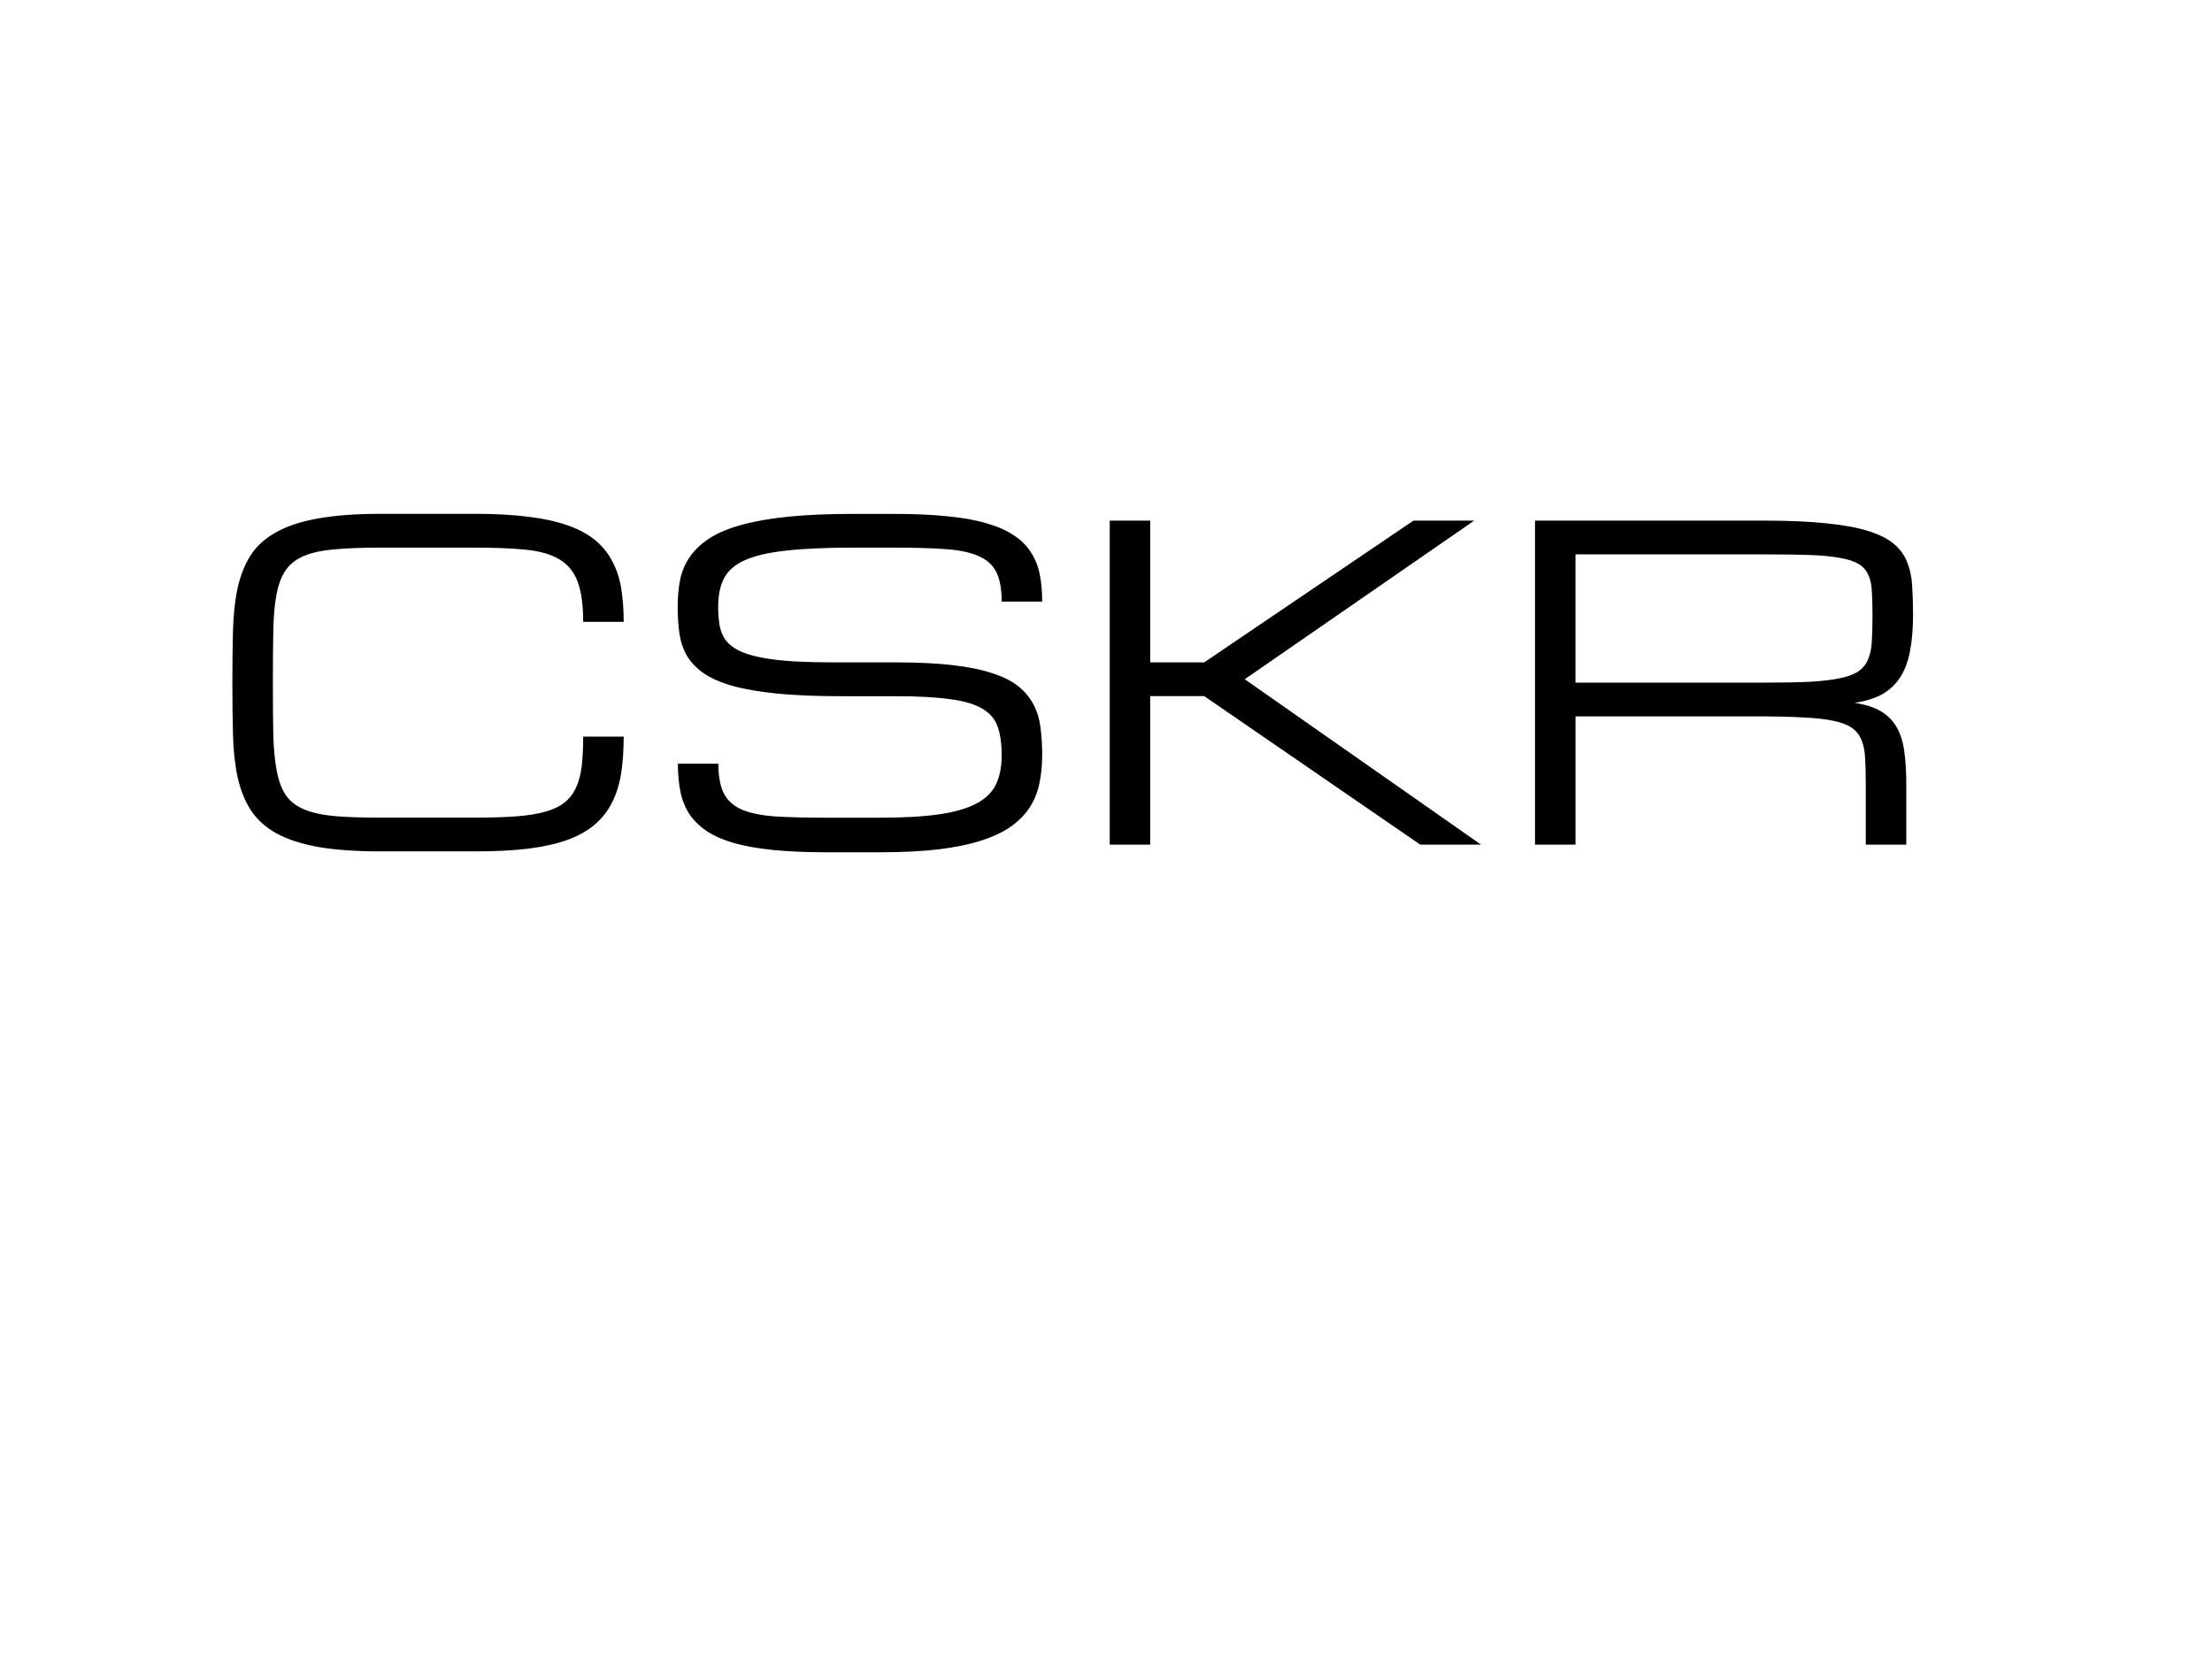 <svg xmlns="http://www.w3.org/2000/svg" viewBox="0 0 1024 768" width="1024" height="768"><title>New Project</title><defs><image width="1024" height="768" id="img1"></image></defs><style>		tspan { white-space:pre }	</style><path id="CSKR" fill="#000000" aria-label="CSKR" d="m288.72 287.88h-18.75q0-11.72-2.54-18.55q-2.54-6.84-8.4-10.35q-5.86-3.52-15.43-4.49q-9.47-0.98-23.54-0.98h-43.85q-12.5 0-21.09 0.78q-8.5 0.68-14.06 2.93q-5.57 2.25-8.59 6.45q-3.03 4.2-4.39 11.13q-1.37 6.93-1.56 17.09q-0.2 10.06-0.2 24.12q0 14.06 0.2 24.22q0.29 10.06 1.66 16.99q1.37 6.93 4.3 11.13q3.03 4.2 8.59 6.45q5.57 2.25 14.06 3.03q8.59 0.68 21.09 0.68h43.85q10.94 0 18.85-0.59q7.91-0.59 13.48-2.15q5.57-1.56 8.98-4.3q3.42-2.73 5.27-6.84q1.95-4.2 2.64-9.96q0.68-5.86 0.68-13.67h18.75q0 9.38-1.17 16.99q-1.17 7.52-4.2 13.48q-2.93 5.86-7.91 10.16q-4.98 4.3-12.6 7.13q-7.62 2.73-18.16 4.1q-10.55 1.27-24.61 1.27h-43.85q-17.19 0-29-2.05q-11.72-2.15-19.34-6.35q-7.62-4.3-11.82-10.74q-4.1-6.45-6.05-15.14q-1.86-8.69-2.15-19.63q-0.29-10.94-0.29-24.22q0-13.28 0.29-24.22q0.29-10.94 2.15-19.63q1.95-8.69 6.05-15.14q4.2-6.45 11.82-10.64q7.62-4.3 19.34-6.35q11.82-2.15 29-2.15h43.85q14.06 0 24.61 1.37q10.55 1.27 18.16 4q7.62 2.64 12.6 6.74q4.98 4.1 7.91 9.67q3.03 5.57 4.2 12.6q1.17 7.03 1.17 15.63zm100 18.75h25.78q15.43 0 26.46 1.27q11.04 1.27 18.55 3.81q7.62 2.44 12.11 6.15q4.49 3.71 6.93 8.5q2.44 4.69 3.13 10.55q0.78 5.86 0.78 12.7q0 6.84-1.27 12.89q-1.17 5.96-4.3 10.94q-3.13 4.98-8.5 8.89q-5.37 3.91-13.67 6.64q-8.3 2.73-20.02 4.2q-11.62 1.37-27.25 1.37h-25q-14.06 0-24.61-1.07q-10.55-1.07-18.16-3.22q-7.62-2.25-12.6-5.57q-4.98-3.42-8.01-7.91q-2.93-4.59-4.1-10.35q-1.17-5.86-1.17-12.89h18.75q0 8.79 2.54 13.77q2.54 4.98 8.4 7.52q5.86 2.44 15.33 3.13q9.57 0.59 23.63 0.59h25q16.41 0 27.25-1.56q10.84-1.56 17.29-4.98q6.45-3.42 9.08-8.89q2.64-5.57 2.64-13.48q0-7.91-1.86-13.18q-1.76-5.27-7.13-8.4q-5.27-3.13-14.94-4.39q-9.67-1.37-25.29-1.37h-25.78q-17.19 0-29.49-1.27q-12.21-1.27-20.51-3.61q-8.3-2.44-13.28-5.96q-4.98-3.61-7.62-8.2q-2.54-4.59-3.32-10.16q-0.78-5.66-0.78-12.21q0-6.84 1.17-12.7q1.27-5.86 4.59-10.55q3.32-4.79 9.08-8.5q5.76-3.71 14.75-6.15q9.08-2.54 21.78-3.81q12.7-1.27 29.88-1.27h18.75q14.06 0 24.61 1.07q10.55 0.98 18.16 3.22q7.62 2.15 12.6 5.47q5.08 3.22 8.01 7.81q3.03 4.49 4.2 10.25q1.17 5.76 1.17 12.79h-18.75q0-8.79-2.54-13.77q-2.54-4.98-8.4-7.42q-5.86-2.54-15.43-3.13q-9.57-0.68-23.63-0.68h-18.75q-18.75 0-30.86 1.37q-12.11 1.27-19.14 4.39q-7.03 3.13-9.77 8.4q-2.73 5.27-2.73 13.18q0 4.88 0.68 8.69q0.68 3.81 2.73 6.74q2.15 2.83 5.96 4.79q3.81 1.95 10.06 3.22q6.25 1.27 15.23 1.86q9.08 0.49 21.58 0.49zm168.75 0l96.88-65.63h28.13l-106.25 73.44l109.38 76.56h-28.13l-100-68.75h-25v68.75h-18.75v-150h18.75v65.63h25zm325 56.25v28.13h-18.75v-28.13q0-6.84-0.29-11.72q-0.2-4.98-1.66-8.5q-1.37-3.52-4.39-5.66q-3.03-2.15-8.59-3.32q-5.57-1.17-14.16-1.56q-8.5-0.49-21-0.49h-84.28v59.38h-18.75v-150h106.15q17.19 0 28.91 1.27q11.82 1.17 19.43 3.61q7.71 2.44 11.82 6.05q4.2 3.61 6.05 8.5q1.95 4.88 2.25 10.94q0.39 6.05 0.39 13.38q0 9.38-1.37 16.5q-1.27 7.03-4.39 12.01q-3.13 4.98-8.3 8.01q-5.18 2.93-12.99 4.1q7.81 1.17 12.5 4.1q4.69 2.93 7.23 7.62q2.54 4.69 3.32 11.13q0.88 6.45 0.88 14.65zm-153.13-106.25v59.38h87.4q12.5 0 21-0.39q8.59-0.49 14.16-1.66q5.57-1.17 8.59-3.32q3.03-2.15 4.39-5.66q1.46-3.52 1.66-8.4q0.29-4.98 0.29-11.82q0-6.35-0.29-10.94q-0.2-4.59-1.66-7.71q-1.37-3.13-4.39-4.98q-3.03-1.86-8.59-2.83q-5.57-1.07-14.16-1.37q-8.5-0.29-21-0.29h-87.4z"></path><use id="CSKR" href="#img1" transform="matrix(1,0,0,1,0,0)"></use></svg>